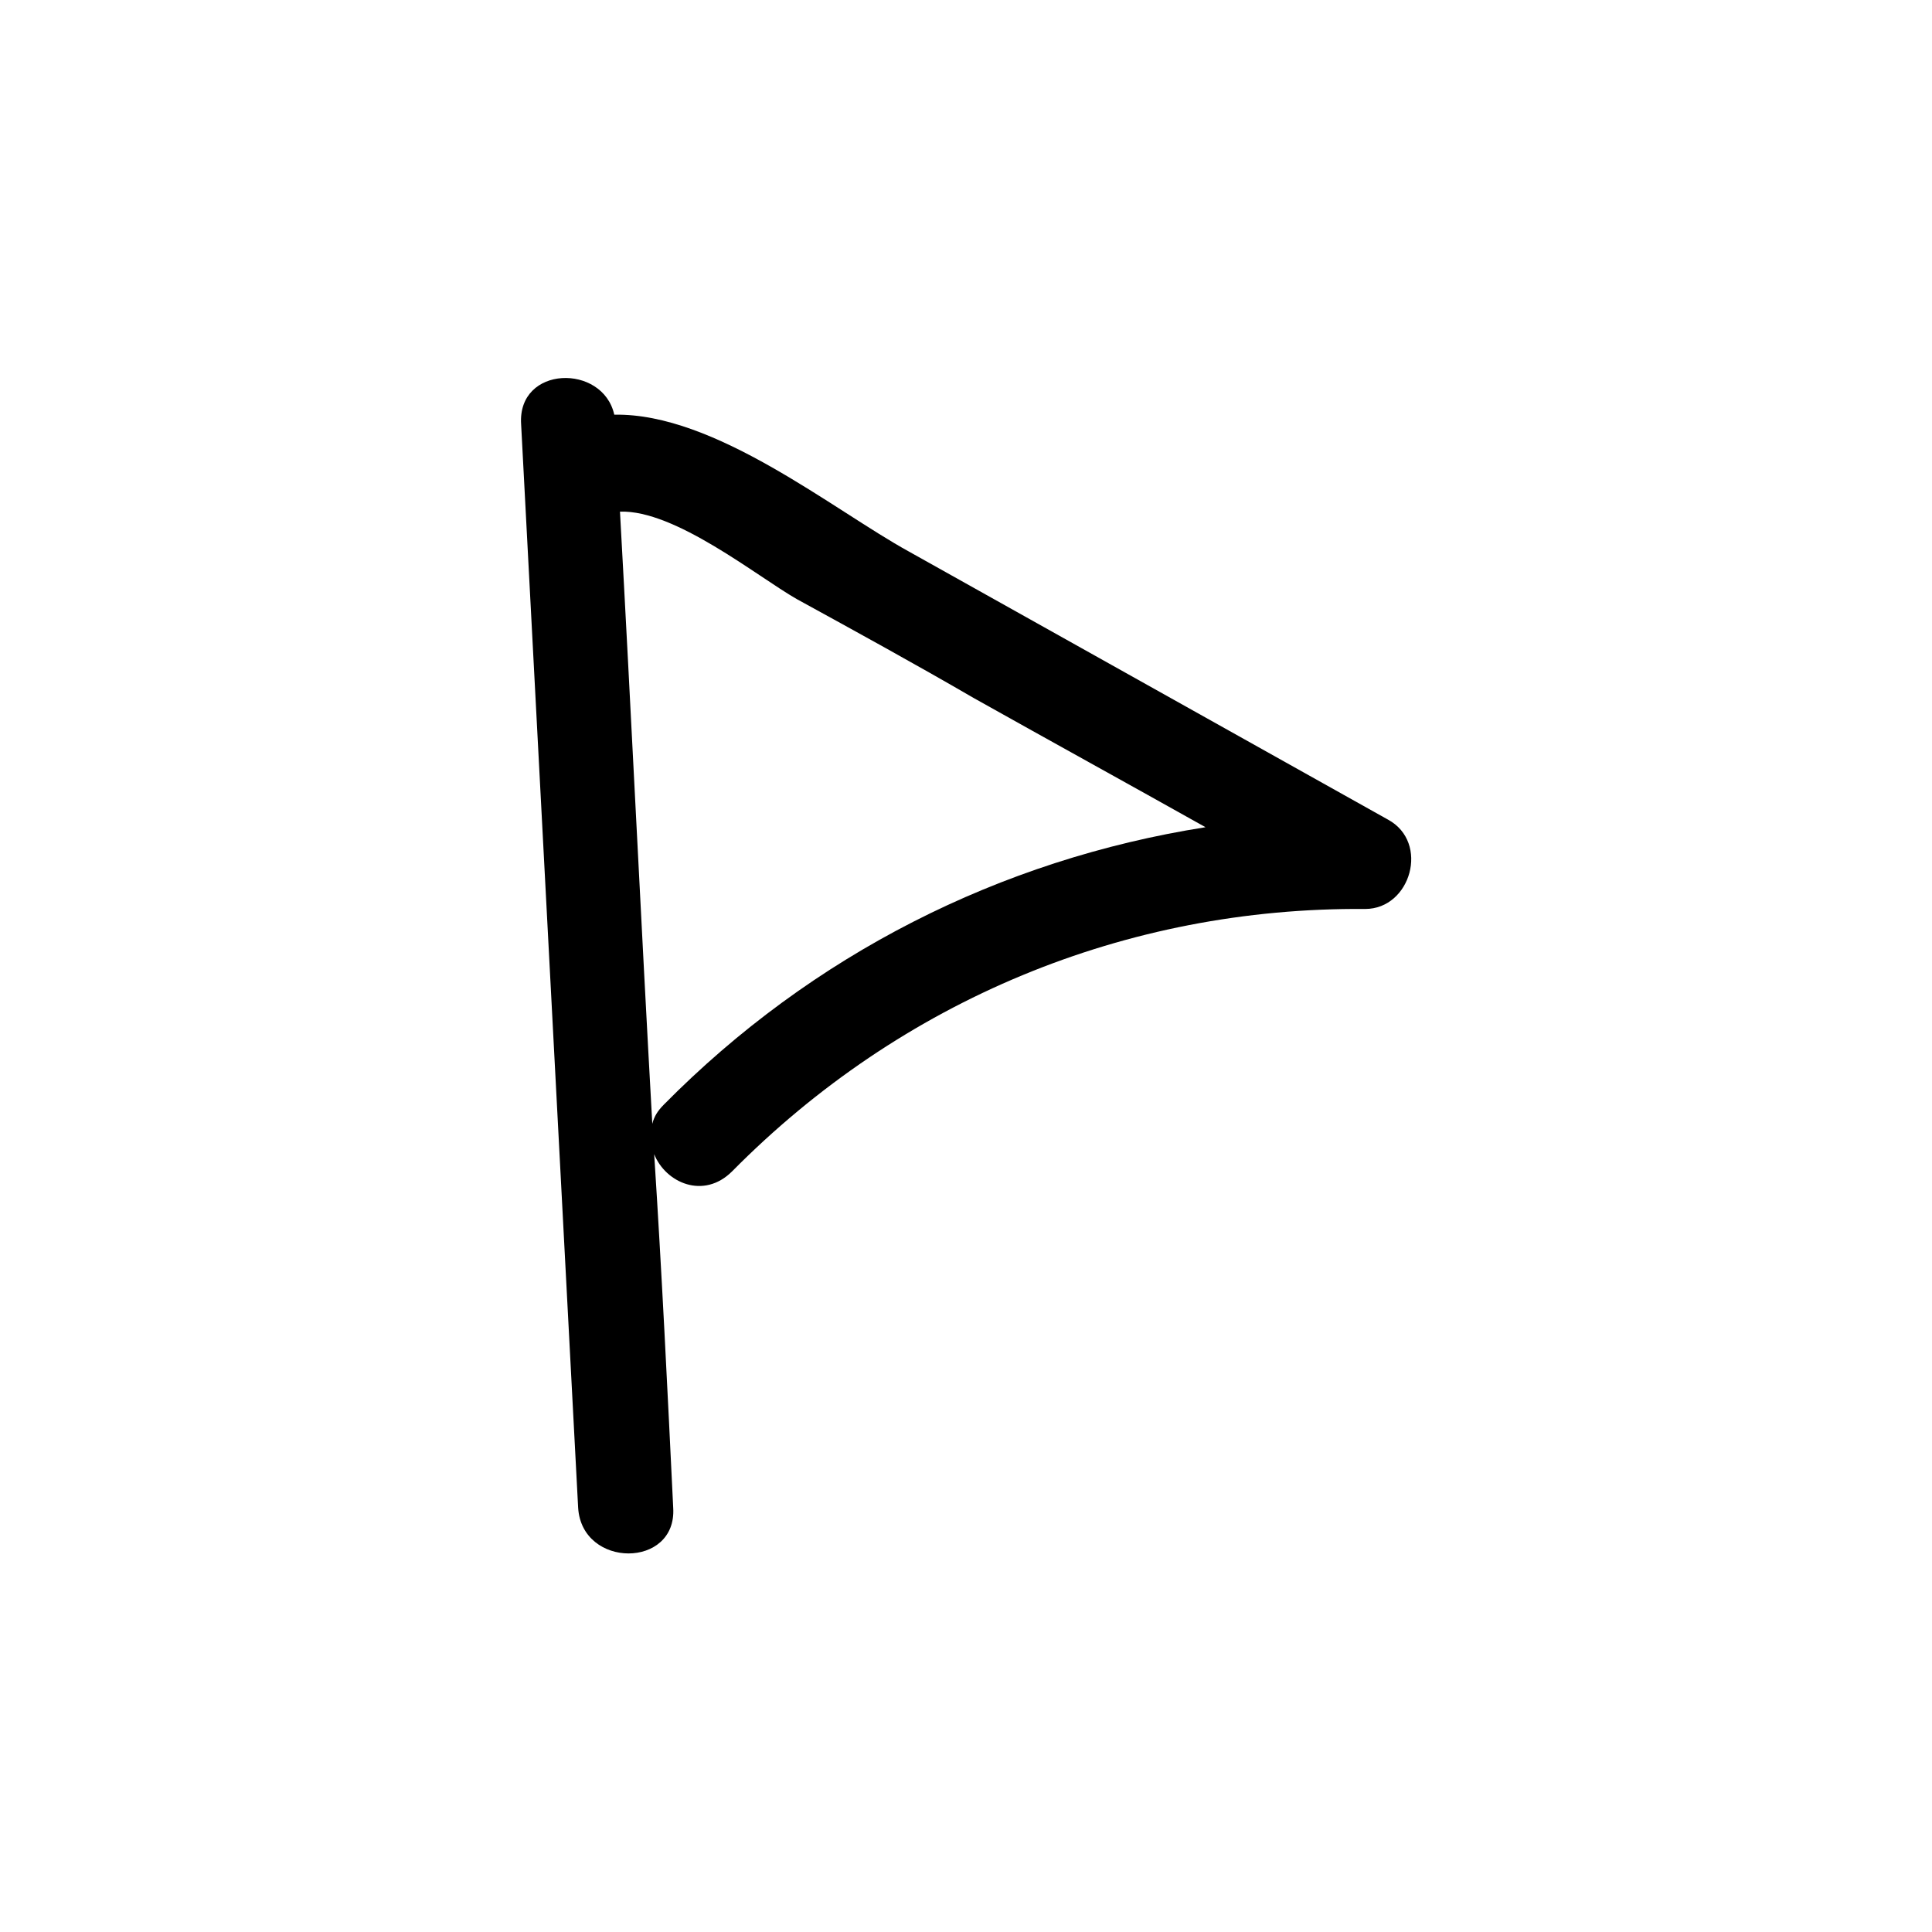 <?xml version="1.0" encoding="UTF-8"?>
<!-- Uploaded to: SVG Repo, www.svgrepo.com, Generator: SVG Repo Mixer Tools -->
<svg fill="#000000" width="800px" height="800px" version="1.1" viewBox="144 144 512 512" xmlns="http://www.w3.org/2000/svg">
 <path d="m511.84 361.21c-42.32-23.68-84.641-47.359-126.96-71.039-20.152-11.082-51.387-36.777-78.09-36.273-3.023-13.602-25.695-13.098-24.688 2.519 5.039 95.723 10.078 191.45 15.113 287.17 1.008 16.121 26.199 16.121 25.191 0-1.512-31.234-3.023-62.473-5.039-93.707 3.023 7.559 13.098 12.09 20.656 4.535 44.84-45.344 104.29-70.031 167.77-69.527 12.094-0.004 17.133-17.637 6.047-23.68zm-191.95 75.57c-1.512 1.512-2.519 3.023-3.023 5.039-3.023-53.906-5.543-107.82-8.566-162.23 14.609-0.504 36.273 17.129 46.855 23.176 15.617 8.566 31.234 17.129 46.855 26.199 20.656 11.586 40.809 22.672 61.465 34.258-54.414 8.562-104.29 33.754-143.59 73.555z"/>
</svg>